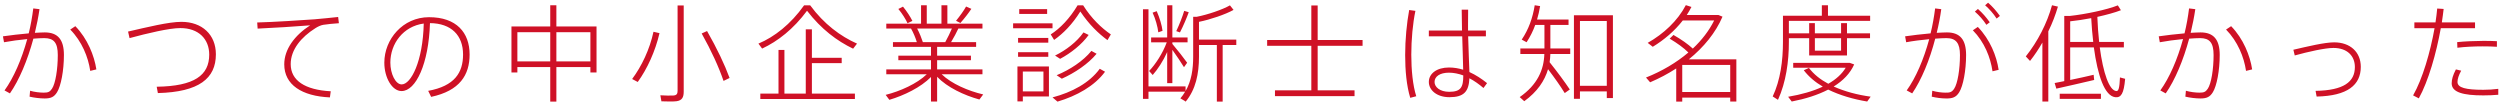 <svg width="828" height="34" viewBox="0 0 828 34" fill="none" xmlns="http://www.w3.org/2000/svg">
<path d="M24.95 8.67C29.01 12.835 31.215 18.435 31.915 22.985L29.885 23.475C29.22 18.89 27.12 13.71 23.27 9.79L24.95 8.67ZM0.975 12.03C3.425 11.68 6.61 11.295 9.515 11.05C10.18 8.355 10.67 5.59 11.02 2.79L13.085 3.035C12.7 5.66 12.175 8.285 11.545 10.875C12.805 10.805 13.925 10.735 14.835 10.735C19.175 10.735 21.17 13.15 21.17 18.19C21.17 23.37 20.19 28.48 18.895 30.545C17.95 32.085 16.9 32.61 14.8 32.61C13.225 32.61 11.3 32.365 9.795 32.015L9.97 30.055C11.37 30.475 13.225 30.685 14.415 30.685C15.92 30.685 16.48 30.475 17.215 29.39C18.37 27.675 19.14 22.95 19.14 18.225C19.14 14.165 17.845 12.625 14.66 12.625C13.68 12.625 12.42 12.695 11.055 12.8C9.13 19.94 6.365 26.52 3.285 30.93L1.5 29.95C4.51 25.785 7.17 19.695 9.025 12.94C6.4 13.185 3.6 13.57 1.325 13.99L0.975 12.03ZM42.415 10.455C48.68 9.02 55.855 7.235 60.09 7.235C66.915 7.235 71.5 11.47 71.5 17.98C71.5 25.96 65.935 30.475 52.285 30.825L51.9 28.725C64.36 28.55 69.295 24.945 69.295 18.085C69.295 12.94 65.795 9.3 59.74 9.3C56.065 9.3 48.855 11.015 42.905 12.625L42.415 10.455ZM85.185 7.445C89.945 7.34 101.04 6.64 104.155 6.395C106.64 6.185 109.72 5.87 111.995 5.625L112.24 7.69C110.735 7.76 108.285 8.04 107.095 8.215C106.22 8.355 105.205 8.845 104.4 9.37C99.78 12.275 96.28 16.44 96.28 21.235C96.28 26.66 101.005 29.775 109.545 30.23L109.265 32.26C99.99 31.84 94.145 28.095 94.145 21.305C94.145 16.335 97.575 11.715 102.72 8.39C98.625 8.74 90.155 9.265 85.325 9.475L85.185 7.445ZM140.345 7.795C133.555 8.705 129.285 14.445 129.285 20.745C129.285 24.455 131 27.955 133.03 27.955C136.145 27.955 140.065 20.255 140.345 7.795ZM127.29 20.78V20.745C127.29 13.01 133.415 5.695 142.095 5.695C151.195 5.695 155.535 10.805 155.535 18.05C155.535 24.84 152.28 30.055 142.795 32.085L141.815 30.09C150.6 28.48 153.365 24.035 153.365 18.05C153.365 11.715 149.48 7.725 142.41 7.655C141.99 21.095 137.755 30.16 132.995 30.16C129.88 30.16 127.29 25.75 127.29 20.78ZM195.54 22.215H184.27V33.66H182.24V22.215H171.355V24H169.395V8.775H182.24V1.74H184.27V8.775H197.57V24H195.54V22.215ZM184.27 20.325H195.54V10.665H184.27V20.325ZM171.355 20.325H182.24V10.665H171.355V20.325ZM224.415 1.81H226.445V30.335C226.445 32.155 225.955 33.24 224.1 33.52C223.12 33.66 220.845 33.625 219.06 33.555L218.71 31.56C220.25 31.665 222.35 31.7 223.05 31.63C224.17 31.56 224.415 31 224.415 30.055V1.81ZM232.395 11.085L234.18 10.28C237.505 16.125 239.99 21.34 241.635 25.82L239.64 26.8C238.065 22.215 235.65 16.895 232.395 11.085ZM216.435 10.525L218.43 10.98C217.03 16.965 214.37 22.81 211.22 27.15L209.365 26.17C212.515 21.935 215.175 16.37 216.435 10.525ZM267.29 3.56C262.775 9.65 257.595 13.675 252.415 16.09L251.19 14.445C256.475 12.24 261.9 8.005 266.31 1.775H268.34C272.89 7.97 278.385 12.03 283.845 14.445L282.55 16.125C277.23 13.57 272.015 9.685 267.29 3.56ZM251.82 31H257.84V16.545H259.8V31H266.87V9.72H268.9V19.135H278.77V20.92H268.9V31H283.145V32.785H251.82V31ZM297.53 2.965L299.07 2.195C300.365 3.77 301.52 5.59 302.185 6.92C301.345 7.34 300.96 7.515 300.575 7.69C299.945 6.325 298.79 4.47 297.53 2.965ZM319.965 2.16L321.715 2.93C320.84 4.26 319.475 6.045 318.075 7.62L316.64 6.885C317.97 5.24 319.265 3.455 319.965 2.16ZM305.65 13.955H313.07C313.91 12.415 314.715 10.77 315.275 9.44H303.76C304.565 10.98 305.23 12.66 305.65 13.955ZM311.88 24.595C315.135 27.745 320.7 30.125 325.635 31.28L324.375 32.96C319.335 31.56 313.77 28.97 310.375 25.435V33.625H308.345V25.505C304.915 28.97 299.455 31.595 294.555 33.065L293.33 31.42C298.195 30.195 303.725 27.71 306.945 24.595H293.54V22.985H308.345V19.94H297.53V18.435H308.345V15.53H295.745V13.955H303.655C303.235 12.555 302.535 10.875 301.73 9.44H293.54V7.83H305.055V1.74H306.945V7.83H311.81V1.74H313.77V7.83H325.39V9.44H317.41C316.815 10.735 315.94 12.38 314.995 13.955H323.29V15.53H310.375V18.435H321.575V19.94H310.375V22.985H325.39V24.595H311.88ZM357.8 3.805C355.14 8.075 352.13 11.12 349.12 13.22L348 11.4C351.08 9.44 354.3 6.115 356.89 1.775H358.745C361.51 6.15 364.8 9.265 367.915 11.4L366.795 13.29C363.75 11.05 360.705 8.11 357.8 3.805ZM337.57 3.035H346.81V4.61H337.57V3.035ZM335.54 7.725H348.595V9.37H335.54V7.725ZM358.85 10.735L360.565 11.575C358.325 14.69 354.685 17.595 351.115 19.485L349.435 18.4C353.075 16.615 356.645 13.885 358.85 10.735ZM337.185 12.555H347.195V14.13H337.185V12.555ZM361.475 16.86L363.19 17.805C360.425 21.165 355.98 24.14 351.675 26.065L349.96 24.91C354.37 23.09 358.71 20.255 361.475 16.86ZM337.185 17.28H347.195V18.82H337.185V17.28ZM338.76 30.265H345.585V23.685H338.76V30.265ZM337.92 22.005H338.76H347.405V31.945H338.76V33.59H336.975V22.005H337.92ZM364.24 22.775L365.99 23.755C362.525 28.48 356.61 31.77 350.24 33.66L348.595 32.26C355.07 30.545 360.775 27.5 364.24 22.775ZM392.205 3.595L393.71 4.05C393.045 5.905 391.96 8.495 390.805 10.735L389.58 10.315C390.665 8.005 391.68 5.38 392.205 3.595ZM381.74 4.19L383.105 3.7C384.085 5.905 384.82 8.425 385.03 10.21L383.63 10.7C383.42 8.88 382.72 6.29 381.74 4.19ZM388.285 14.55C390.07 16.65 392.065 19.205 393.185 20.78L392.135 22.25C391.225 20.78 389.755 18.54 388.285 16.51V27.535H386.57V17.245C385.24 20.22 383.42 22.985 381.775 24.84L380.585 23.51C382.685 21.34 385.1 17.63 386.43 14.025H381.25V12.415H386.57V1.74H388.285V12.415H393.325V14.025H388.285V14.55ZM380.375 28.62H392.66V30.16C394.585 26.835 395.18 22.985 395.18 18.75V5.555H396.37C400.01 4.855 404.91 3.175 407.36 1.775L408.55 3.28C405.855 4.785 400.78 6.5 397.105 7.235V13.115H409.46V14.9H404.945V33.66H403.02V14.9H397.105V18.75C397.105 24.455 396.02 29.635 392.695 33.66C392.59 33.555 392.415 33.415 390.945 32.575C391.54 31.875 392.065 31.14 392.52 30.37H380.375V32.75H378.555V3.07H380.375V28.62ZM422.27 29.915H434.31V15.18H419.68V13.255H434.31V1.81H436.41V13.255H451.285V15.18H436.41V29.915H448.625V31.84H422.27V29.915ZM484.64 24.98C483.1 24.42 481.49 24.07 479.88 24.07C476.905 24.07 475.12 25.33 475.12 27.15C475.12 28.83 476.905 30.405 479.95 30.405C483.835 30.405 484.64 28.935 484.64 24.98ZM473.23 10.105H484.22C484.15 7.48 484.115 5.03 484.115 3.21H486.25C486.215 4.505 486.215 6.29 486.215 7.97C486.215 8.67 486.215 9.37 486.215 10.105H492.13V12.03H486.25C486.355 16.615 486.6 21.34 486.67 23.86C488.77 24.805 490.73 26.1 492.515 27.535L491.325 29.145C489.855 27.885 488.28 26.765 486.67 25.925C486.46 30.335 484.85 32.19 480.055 32.19C475.82 32.19 473.23 29.81 473.23 27.15C473.23 24.35 475.89 22.355 479.915 22.355C481.56 22.355 483.135 22.635 484.605 23.09C484.57 20.43 484.395 16.16 484.29 12.03H473.23V10.105ZM466.72 3.315L468.785 3.595C467.91 7.76 467.42 13.115 467.42 18.12C467.42 23.125 467.91 28.27 469.065 31.875L467.07 32.4C465.845 28.34 465.39 23.37 465.39 18.225C465.39 13.045 465.915 7.69 466.72 3.315ZM513.235 20.605C515.965 24.035 518.17 27.045 519.92 29.635L518.24 30.825C516.77 28.445 514.915 25.82 512.71 22.915C511.59 26.765 509.14 30.405 504.835 33.52L503.33 32.155C509.175 28.095 511.345 23.125 511.485 17.875H503.54V16.055H511.52V8.25H508.475C507.74 10.28 506.795 12.17 505.605 13.99L503.995 13.115C506.27 9.755 507.635 5.94 508.3 1.74L510.085 2.02C509.84 3.56 509.49 5.03 509.07 6.465H519.5V8.25H513.48V16.055H520.06V17.875H513.48C513.445 18.785 513.375 19.695 513.235 20.605ZM532.17 30.265H523.28V32.715H521.285V5.065H534.2V32.47H532.17V30.265ZM523.28 28.41H532.17V6.955H523.28V28.41ZM573.05 32.33H557.16V33.66H555.165V22.67C552.47 24.42 549.565 25.96 546.52 27.255L545.155 25.68C550.44 23.58 555.235 20.745 559.19 17.385C557.65 15.845 555.515 14.305 552.995 12.8L554.255 11.575C556.88 13.08 559.015 14.585 560.66 16.09C563.67 13.255 566.085 10.105 567.73 6.78H557.335C554.605 10.28 551.14 13.22 547.395 15.495L545.715 14.2C550.965 11.225 555.62 6.92 558.35 1.705L560.205 2.3C559.75 3.21 559.225 4.085 558.665 4.96H568.5H568.885H569.13L570.495 5.52C568.22 10.84 564.3 15.635 559.33 19.66H573.05H573.96H575.08V33.625H573.05V32.33ZM557.16 30.475H573.05V21.515H557.16V30.475ZM609.765 12.66H601.085V16.79H609.765V12.66ZM592.475 11.05H599.195V7.655H601.085V11.05H609.765V7.655H611.725V11.05H619.355V12.66H611.725V18.365H599.195V12.66H592.475V13.885C592.475 20.395 591.53 27.22 588.87 33.065L587.12 31.945C589.675 26.52 590.515 20.08 590.515 13.885V5.205H591.565H592.475H603.395V1.74H605.425V5.205H619.39V6.92H592.475V11.05ZM599.125 22.495C600.7 24.595 602.905 26.345 605.53 27.745C608.05 26.31 610.045 24.525 611.305 22.425H593.91V20.815H612.04H612.46H612.635L614.105 21.34C612.775 24.315 610.43 26.73 607.315 28.655C610.955 30.3 615.19 31.42 619.565 32.015L618.41 33.625C613.79 32.855 609.345 31.56 605.495 29.67C602.065 31.455 597.935 32.75 593.42 33.625L592.23 32.05C596.535 31.315 600.455 30.23 603.71 28.69C601.19 27.22 599.055 25.4 597.41 23.265L599.125 22.495ZM657.47 1.74L658.45 0.9C659.99 2.23 661.145 3.595 662.37 5.275L661.285 6.15C660.2 4.47 658.905 3.035 657.47 1.74ZM654.075 3.84L655.09 2.965C656.63 4.33 657.785 5.66 659.01 7.375L657.89 8.215C656.805 6.535 655.545 5.135 654.075 3.84ZM655.055 8.915C659.115 13.115 661.285 18.575 661.95 23.125L659.92 23.615C659.255 19.03 657.26 13.955 653.41 10.035L655.055 8.915ZM630.975 12.03C633.425 11.68 636.575 11.295 639.41 11.05C640.075 8.355 640.565 5.555 640.915 2.79L642.945 3.035C642.595 5.66 642.07 8.32 641.44 10.875C642.735 10.805 643.89 10.735 644.835 10.735C649.175 10.735 651.17 13.15 651.17 18.19C651.17 23.37 650.19 28.48 648.895 30.545C647.845 32.26 646.585 32.645 644.555 32.61C643.155 32.61 641.37 32.4 639.795 32.015L639.97 30.055C641.37 30.475 643.19 30.685 644.24 30.685C645.78 30.72 646.445 30.545 647.215 29.39C648.37 27.675 649.14 22.95 649.14 18.225C649.14 14.34 647.88 12.625 644.66 12.625C643.645 12.625 642.385 12.695 640.95 12.8C639.095 19.94 636.365 26.485 633.32 30.93L631.5 29.95C634.51 25.785 637.135 19.695 638.955 12.975C636.33 13.22 633.565 13.57 631.325 13.99L630.975 12.03ZM678.4 10.385V33.625H676.44V14.095C675.215 16.23 673.85 18.295 672.345 20.185L670.945 18.68C674.865 13.78 678.015 7.655 679.625 1.74L681.585 2.195C680.78 4.925 679.73 7.69 678.4 10.385ZM685.645 13.885H693.275C692.995 11.4 692.75 8.74 692.61 6.01C690.16 6.465 687.745 6.85 685.645 7.06V13.885ZM680.5 27.5C681.375 27.325 682.46 27.115 683.685 26.87V5.275H685.575C690.755 4.715 697.86 3.21 701.43 1.775L702.445 3.385C700.485 4.155 697.65 4.925 694.64 5.59C694.745 8.495 694.955 11.295 695.235 13.885H703.425V15.705H695.445C696.565 24.14 698.56 29.985 700.94 30.16C701.64 30.195 701.99 29.25 702.13 25.645L703.845 26.1C703.425 31.07 702.48 32.4 700.555 32.19C697.055 31.77 694.745 25.05 693.485 15.705H685.645V26.485C688.34 25.925 691.245 25.295 693.415 24.77L693.59 26.485C689.915 27.36 684.245 28.655 681.06 29.355L680.5 27.5ZM682.18 31.035H695.83V32.75H682.18V31.035ZM738.95 8.67C743.01 12.835 745.215 18.435 745.915 22.985L743.885 23.475C743.22 18.89 741.12 13.71 737.27 9.79L738.95 8.67ZM714.975 12.03C717.425 11.68 720.61 11.295 723.515 11.05C724.18 8.355 724.67 5.59 725.02 2.79L727.085 3.035C726.7 5.66 726.175 8.285 725.545 10.875C726.805 10.805 727.925 10.735 728.835 10.735C733.175 10.735 735.17 13.15 735.17 18.19C735.17 23.37 734.19 28.48 732.895 30.545C731.95 32.085 730.9 32.61 728.8 32.61C727.225 32.61 725.3 32.365 723.795 32.015L723.97 30.055C725.37 30.475 727.225 30.685 728.415 30.685C729.92 30.685 730.48 30.475 731.215 29.39C732.37 27.675 733.14 22.95 733.14 18.225C733.14 14.165 731.845 12.625 728.66 12.625C727.68 12.625 726.42 12.695 725.055 12.8C723.13 19.94 720.365 26.52 717.285 30.93L715.5 29.95C718.51 25.785 721.17 19.695 723.025 12.94C720.4 13.185 717.6 13.57 715.325 13.99L714.975 12.03ZM759.565 16.475C764.255 15.39 769.89 14.025 773.075 14.025C778.36 14.025 781.895 17.21 781.895 22.145C781.895 28.13 777.52 31.77 767.265 31.98L766.915 30.09C776.225 29.95 779.935 27.115 779.935 22.215C779.935 18.435 777.31 15.88 772.83 15.88C770.03 15.88 764.465 17.14 760.02 18.365L759.565 16.475ZM799.64 7.41H806.64C806.885 5.835 807.06 4.295 807.2 2.825L809.335 2.965C809.16 4.4 808.985 5.87 808.74 7.41H819.73V9.335H808.39C806.92 17.63 804.26 26.905 801.11 32.575L799.22 31.595C802.335 26.17 804.925 17.245 806.325 9.335H799.64V7.41ZM826.975 13.64V15.495C825.715 15.39 823.965 15.355 822.25 15.355C819.485 15.355 816.37 15.495 813.885 15.81L813.815 13.955C816.3 13.675 819.625 13.57 822.495 13.535C824.175 13.535 825.75 13.57 826.975 13.64ZM813.395 22.985L815.145 23.405C814.34 24.91 813.92 26.1 813.92 27.15C813.92 29.075 816.72 29.74 822.46 29.74C824.105 29.74 825.855 29.635 827.43 29.425V31.385C825.82 31.525 824.175 31.595 822.46 31.595C815.81 31.595 811.995 30.58 811.995 27.605C811.995 26.275 812.415 24.875 813.395 22.985Z" fill="#CF1126"/>
</svg>
